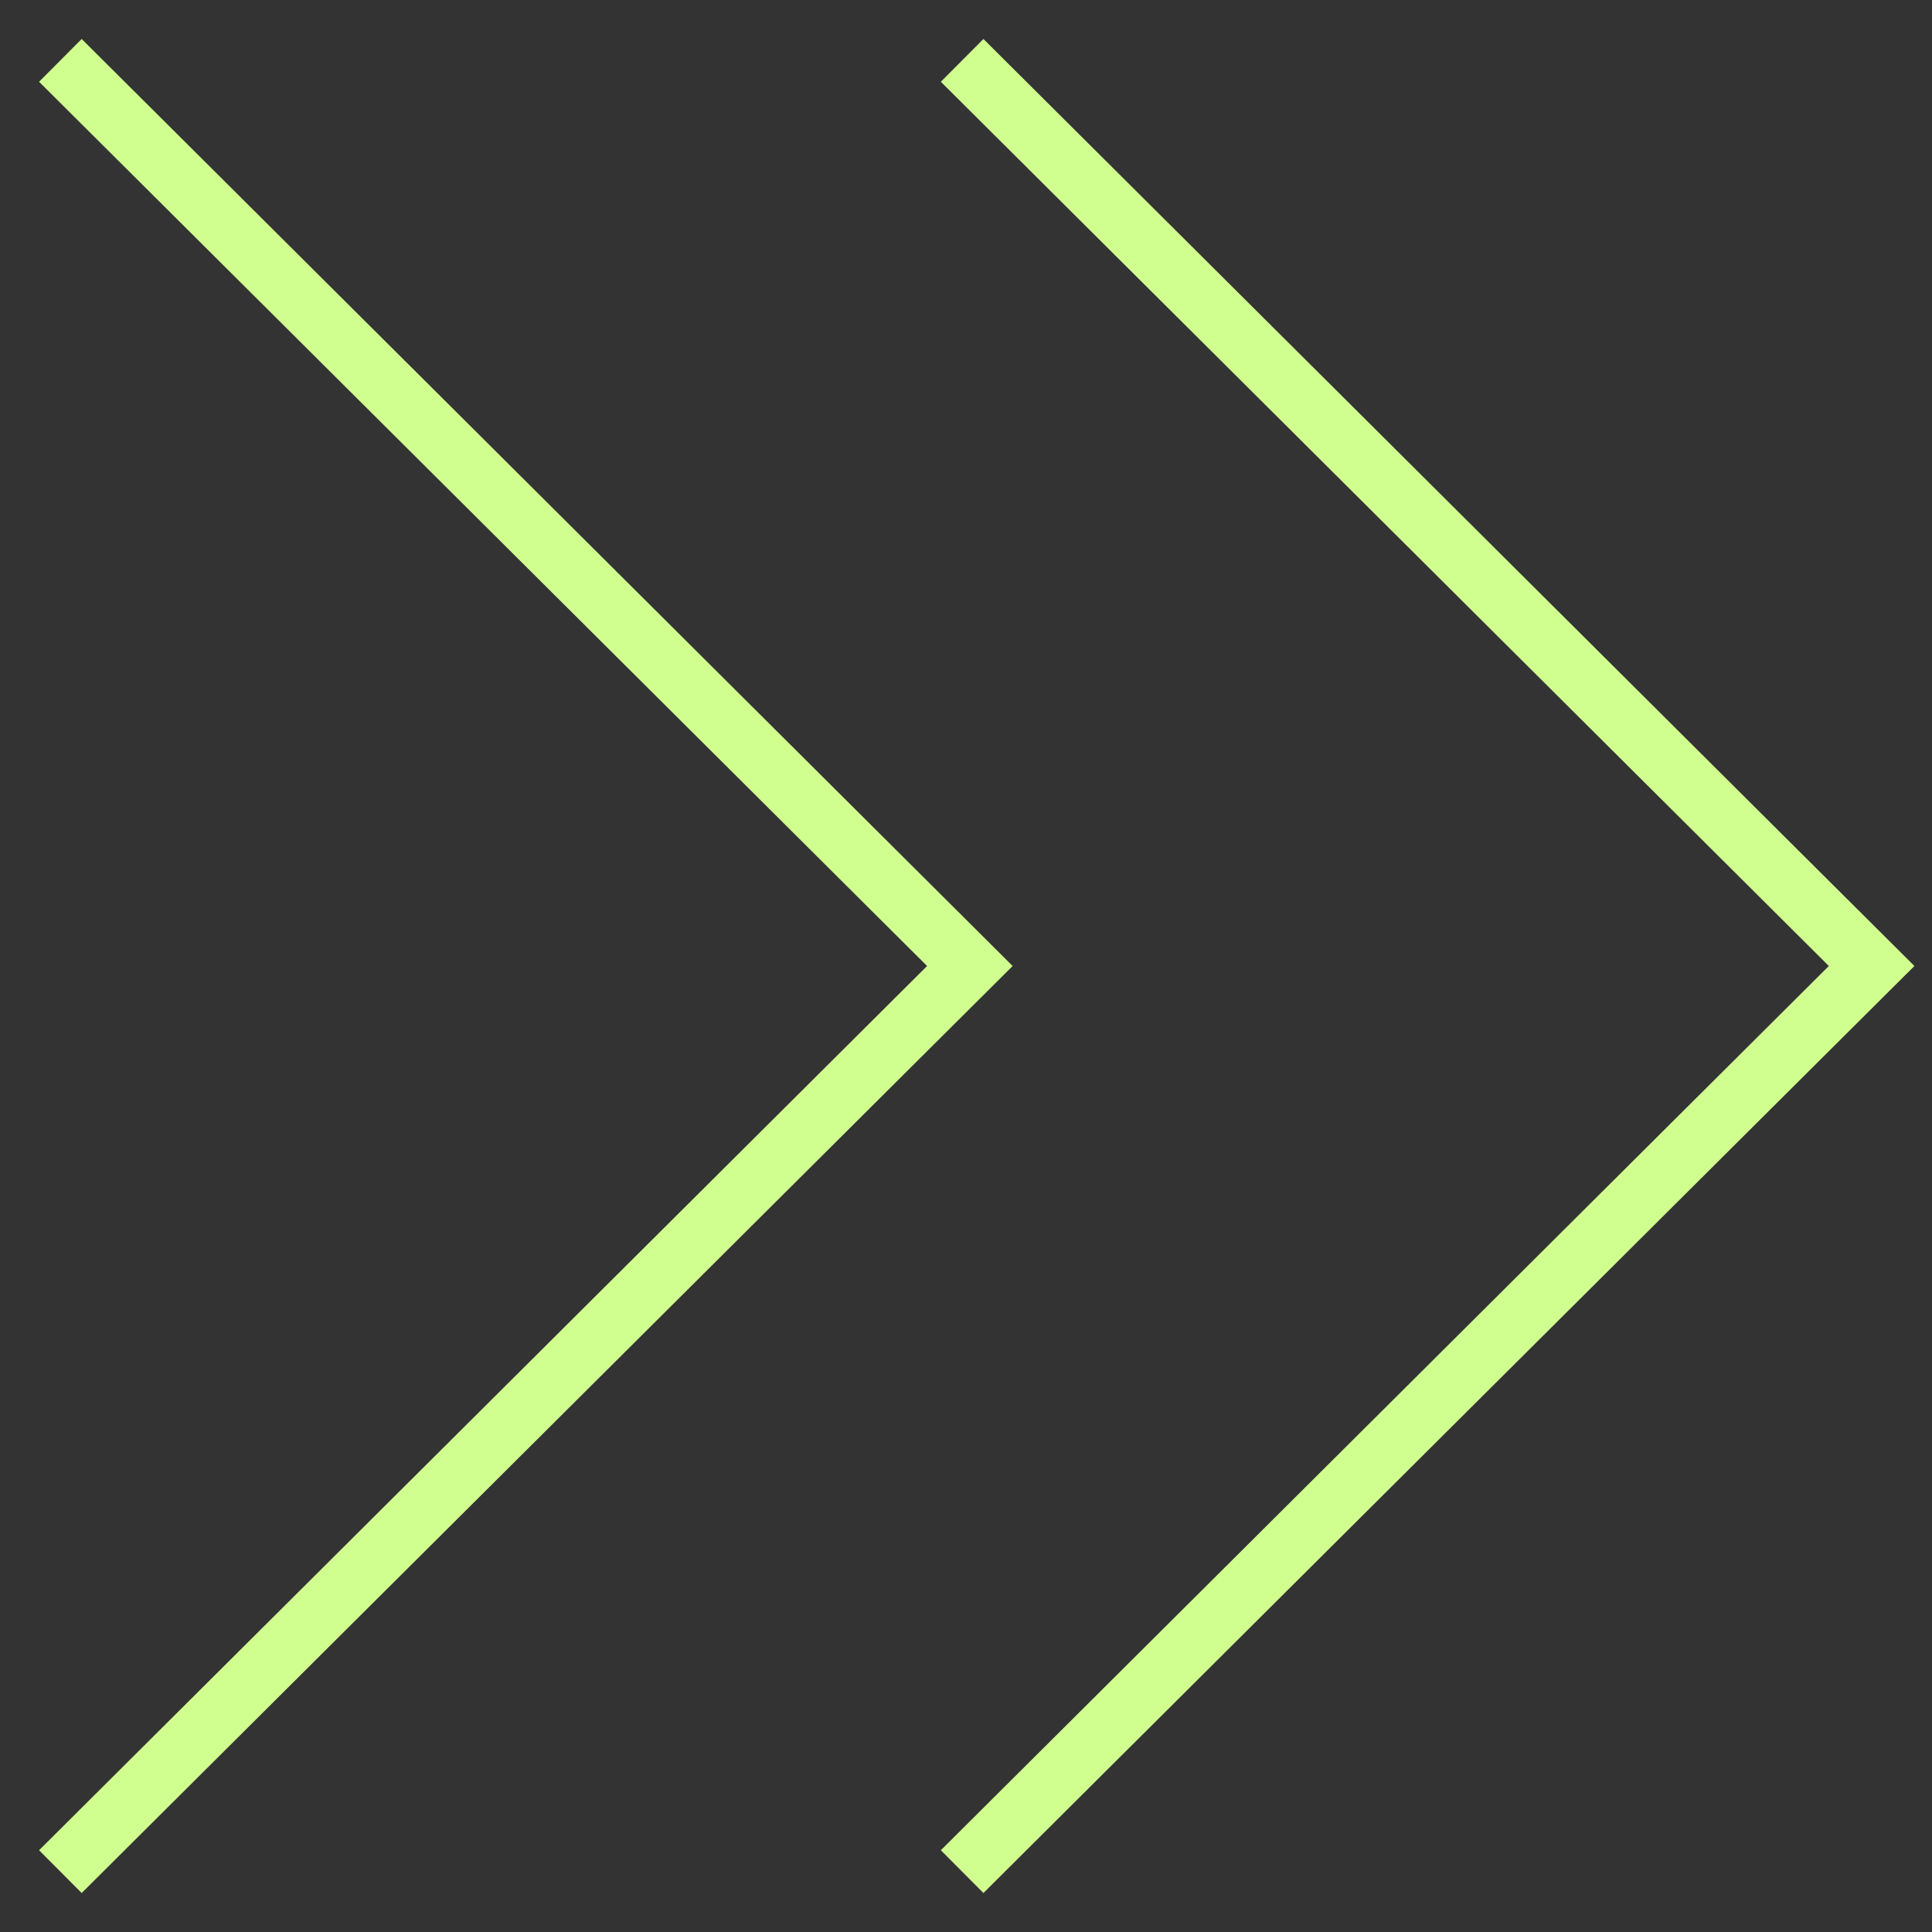 <svg xmlns="http://www.w3.org/2000/svg" width="32" height="32" viewBox="0 0 32 32" fill="none"><rect x="0" y="0" width="32" height="32" fill="#333333" stroke="none"/><path d="M1 1L16.064 16L1 31M15.936 1L31 16L15.936 31" stroke="#D1FF8F"></path></svg>